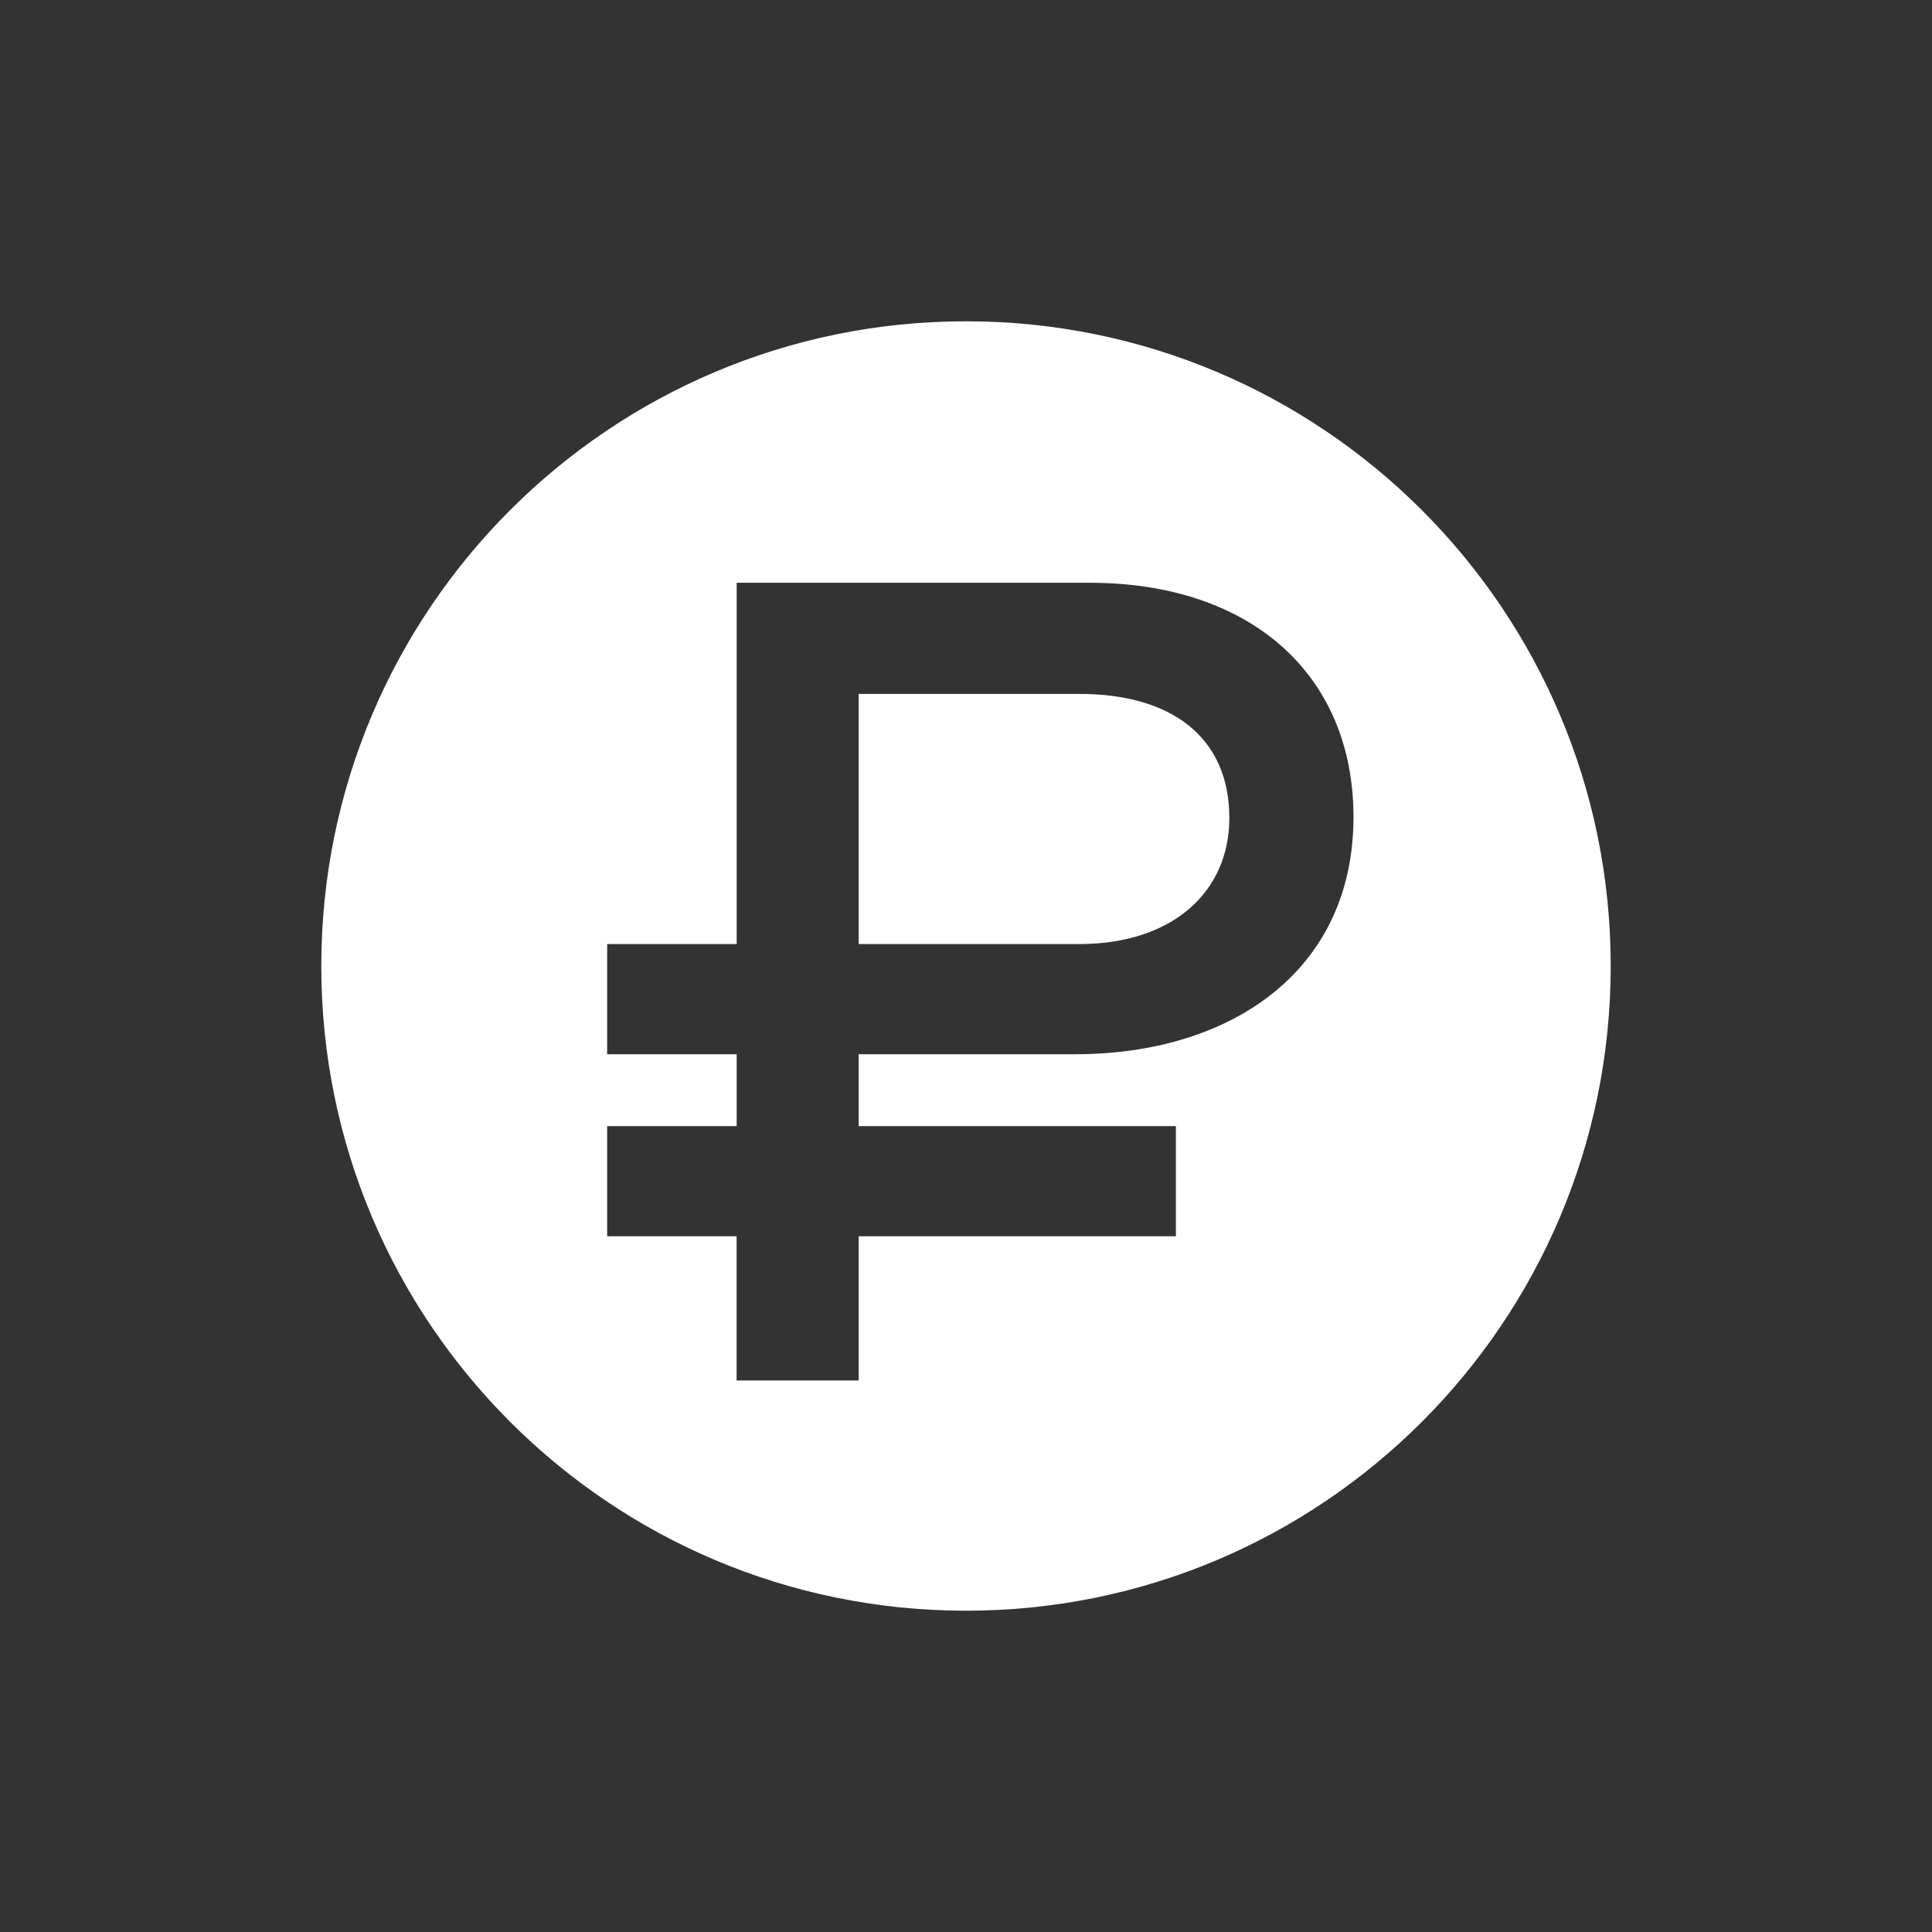 <svg version="1.0" xmlns="http://www.w3.org/2000/svg" width="30" height="30"><rect width="100%" height="100%" fill="#333333" stroke="none"/><g fill="#FFF"><path d="M16.762 10.775h-3.428v3.884h3.428c1.434 0 2.327-.801 2.327-1.957 0-1.264-.909-1.927-2.327-1.927z"/><path d="M15 4.989C9.471 4.989 4.989 9.471 4.989 15c0 5.528 4.482 10.011 10.011 10.011 5.528 0 10.011-4.482 10.011-10.011 0-5.529-4.483-10.011-10.011-10.011zm1.7 11.381h-3.366v1.116h4.925v1.711h-4.925v2.239h-1.896v-2.239h-2.01v-1.711h2.011V16.37H9.428v-1.711h2.011v-5.61h5.478c2.513 0 4.1 1.434 4.1 3.638-.001 2.419-1.943 3.683-4.317 3.683z"/></g></svg>